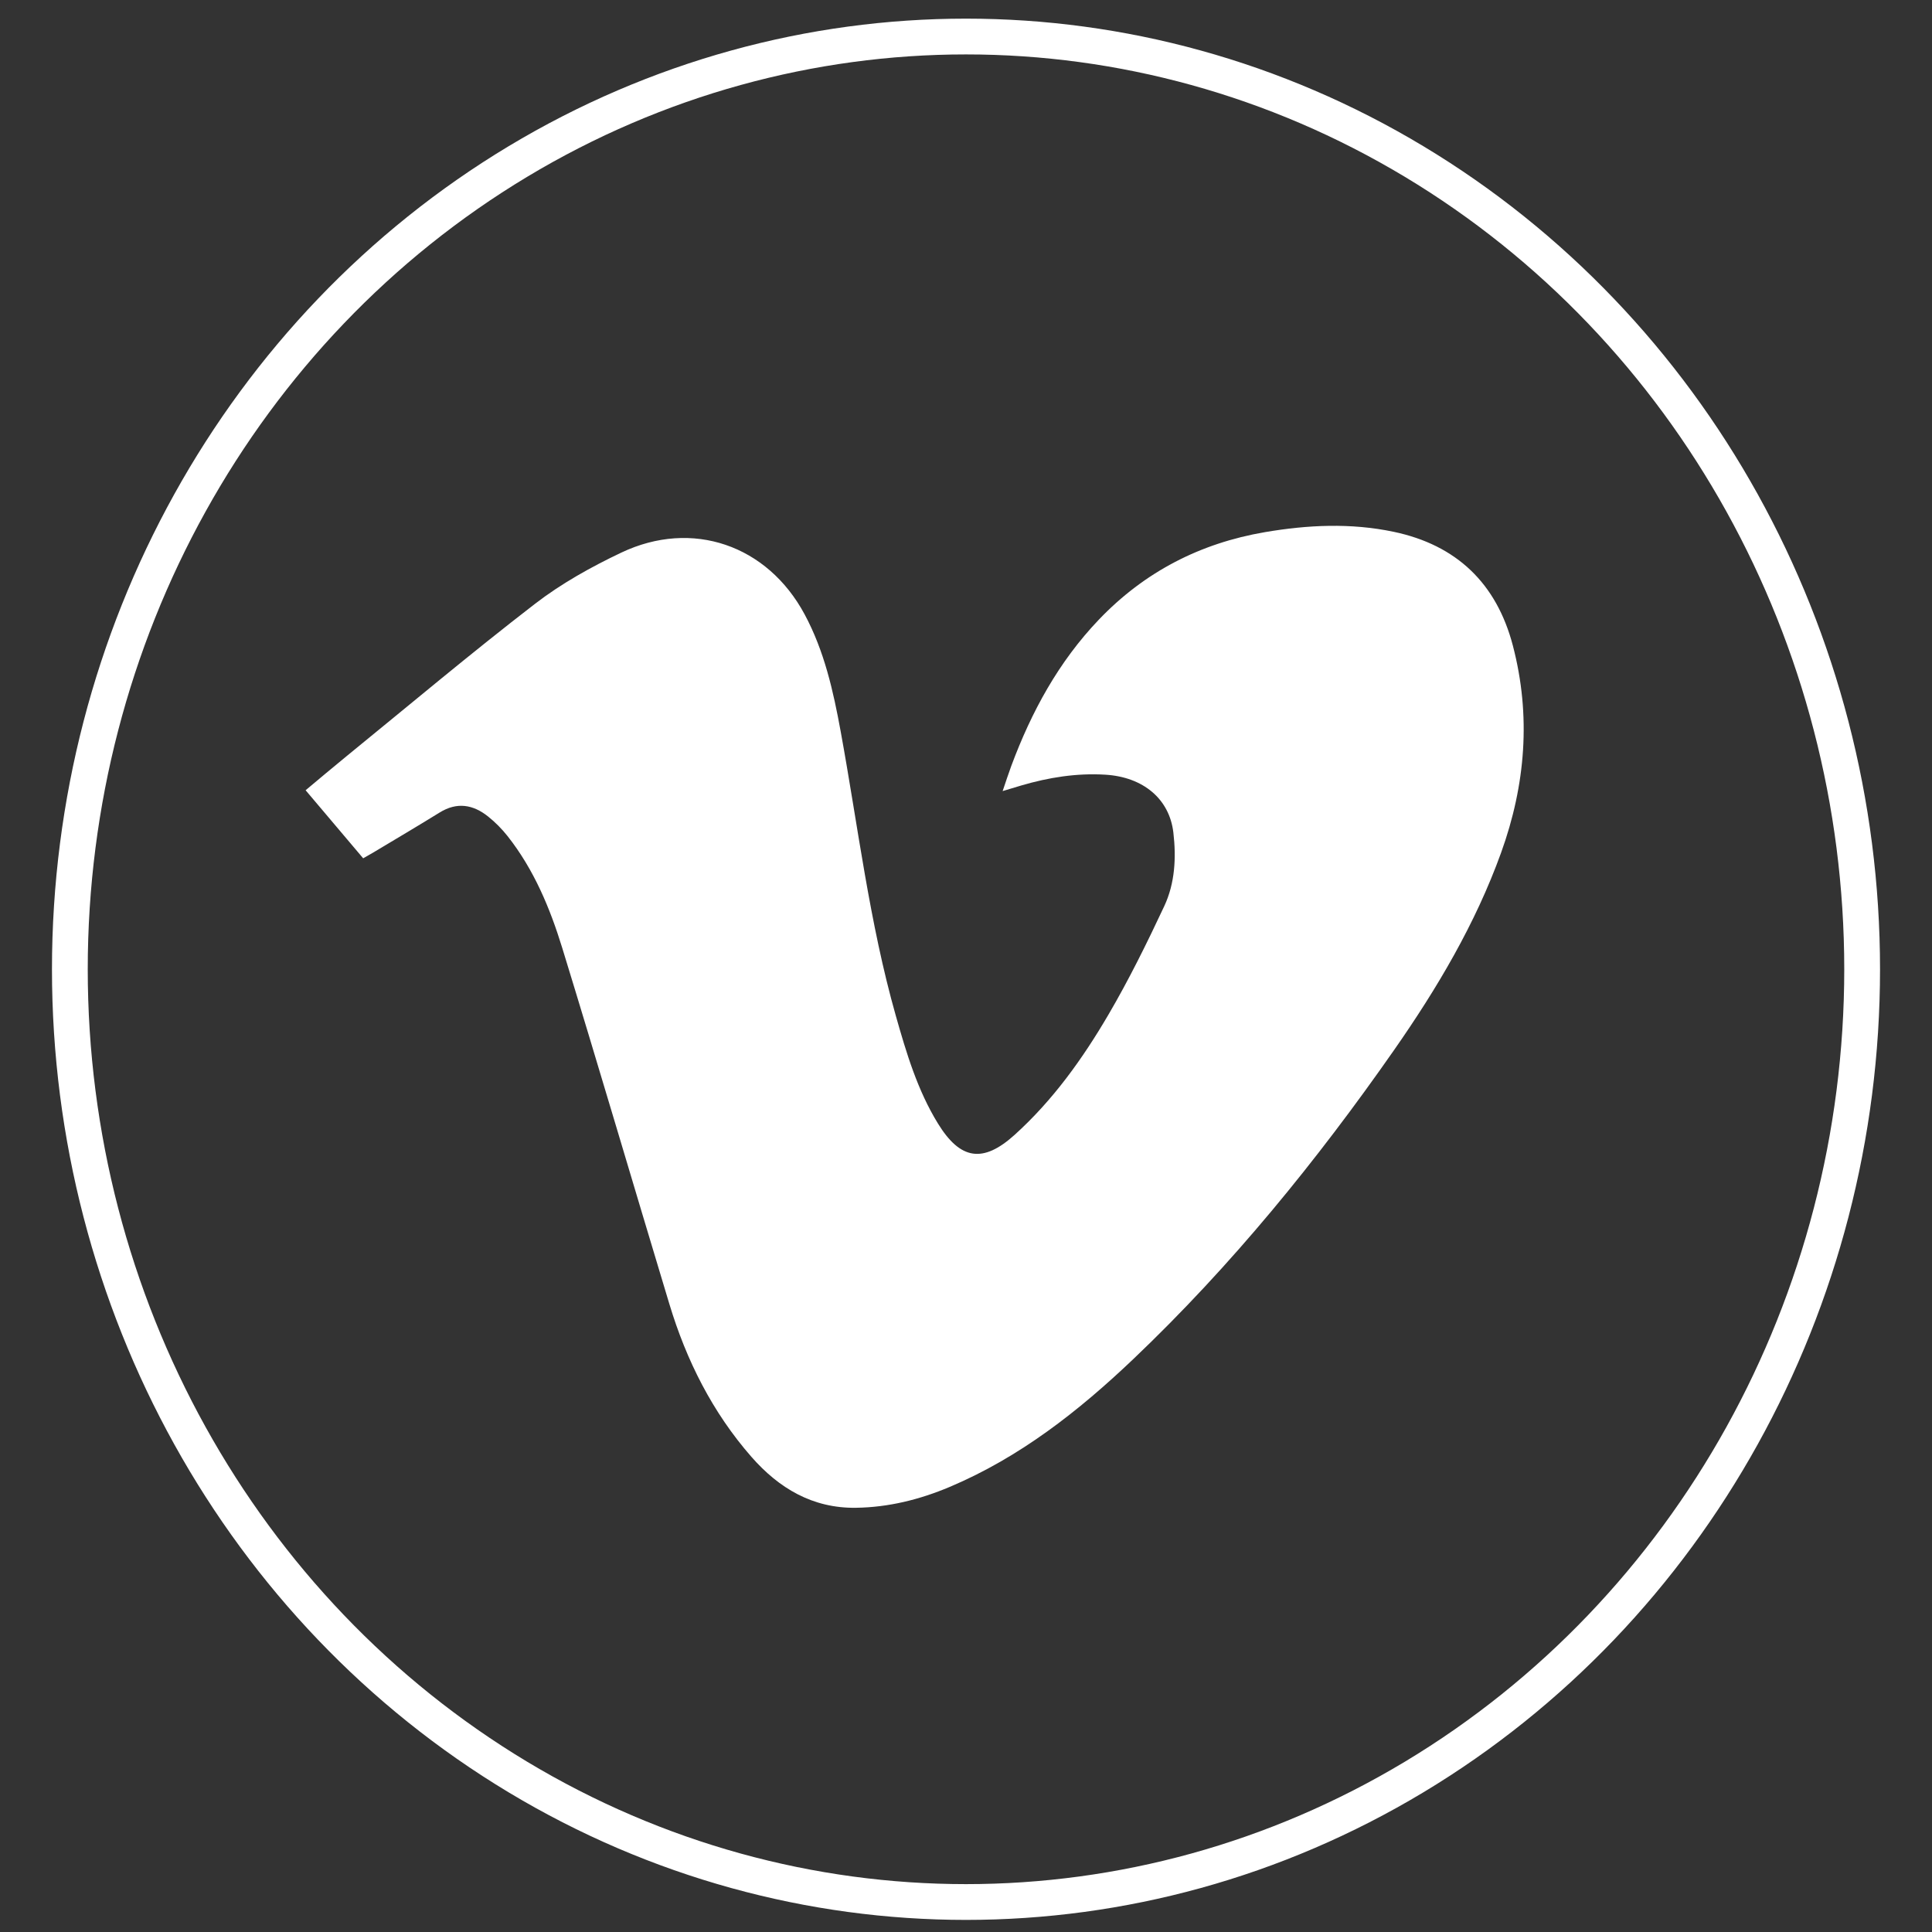 <?xml version="1.0" encoding="UTF-8"?>
<svg id="Layer_1" xmlns="http://www.w3.org/2000/svg" width="1080" height="1080" viewBox="0 0 1080 1080">
  <rect x="0" y="0" width="1080" height="1080" fill="#333333" stroke="none"/>
  <defs>
    <style>
      .cls-1 {
        fill: #fff;
      }

      .cls-2 {
        fill: none;
        stroke: #fff;
        stroke-linecap: round;
        stroke-miterlimit: 10;
        stroke-width: 20px;
      }
    </style>
  </defs>
  <ellipse class="cls-2" cx="540" cy="541.83" rx="500.95" ry="521.41"/>
  <path class="cls-1" d="M203.04,479.82c-10.73-12.69-21.33-25.22-32.2-38.07,7.84-6.53,15.25-12.82,22.79-18.96,35.05-28.54,69.64-57.66,105.43-85.24,14.72-11.35,31.41-20.64,48.26-28.64,39.67-18.83,81.64-4.19,102.43,34.45,11.04,20.52,16.06,42.91,20.2,65.56,9.7,53.08,16.04,106.82,30.82,158.91,5.91,20.82,12.08,41.57,23.55,60.23,12.47,20.28,25.12,22.33,42.79,6.39,21.4-19.3,38.06-42.57,52.5-67.23,11.47-19.59,21.56-40.06,31.2-60.64,6.02-12.85,6.75-27.08,5.11-41.16-2.19-18.82-16.88-31.07-37.98-32.36-16.08-.98-31.69,1.52-47.05,6.03-3.08.91-6.16,1.85-10.41,3.13,1.81-5.29,3.23-9.74,4.85-14.1,11.25-30.25,26.42-58.15,48.91-81.71,25.5-26.7,56.63-42.74,92.84-48.93,23.92-4.09,48-5.23,71.94-.21,35.29,7.4,57.6,28.94,66.68,63.64,10.25,39.19,7.09,77.86-6.58,115.75-14.35,39.77-35.74,75.82-59.8,110.29-43.29,62.02-90.88,120.51-145.75,172.74-30.51,29.04-63.44,54.94-102.71,71.52-16.73,7.06-34.16,11.39-52.38,11.65-24.18.34-43.03-10.88-58.44-28.48-21.79-24.9-36.32-53.85-45.84-85.34-20.04-66.32-39.54-132.81-59.88-199.04-6.86-22.34-15.88-43.99-30.6-62.62-3.18-4.02-6.89-7.77-10.89-10.96-8.38-6.69-17.39-8.22-27.08-2.21-12.37,7.66-24.91,15.04-37.38,22.52-1.61.96-3.26,1.87-5.36,3.07h.01Z"/>
</svg>